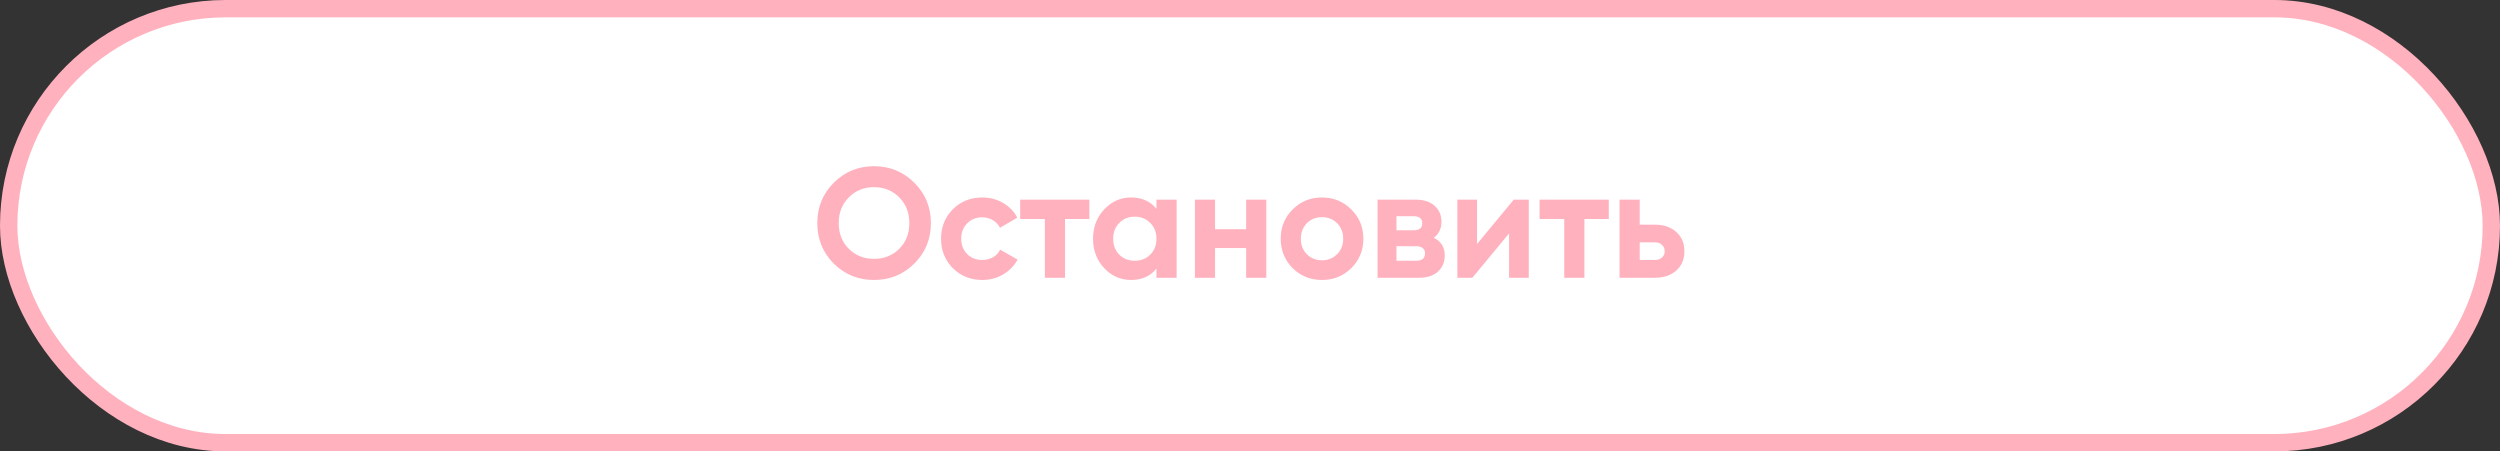 <?xml version="1.0" encoding="UTF-8"?> <svg xmlns="http://www.w3.org/2000/svg" width="288" height="52" viewBox="0 0 288 52" fill="none"><rect x="0" y="0" width="288" height="52" fill="#333333" stroke="none"/> <rect x="1" y="1" width="286" height="50" rx="25" fill="white"></rect> <path d="M105.332 30.362C104.06 31.622 102.512 32.252 100.688 32.252C98.864 32.252 97.316 31.622 96.044 30.362C94.784 29.09 94.154 27.536 94.154 25.7C94.154 23.864 94.784 22.316 96.044 21.056C97.316 19.784 98.864 19.148 100.688 19.148C102.512 19.148 104.06 19.784 105.332 21.056C106.604 22.316 107.24 23.864 107.24 25.7C107.24 27.536 106.604 29.09 105.332 30.362ZM97.79 28.67C98.57 29.438 99.536 29.822 100.688 29.822C101.84 29.822 102.806 29.438 103.586 28.67C104.366 27.89 104.756 26.9 104.756 25.7C104.756 24.5 104.366 23.51 103.586 22.73C102.806 21.95 101.84 21.56 100.688 21.56C99.536 21.56 98.57 21.95 97.79 22.73C97.01 23.51 96.62 24.5 96.62 25.7C96.62 26.9 97.01 27.89 97.79 28.67ZM113.161 32.252C111.805 32.252 110.671 31.796 109.759 30.884C108.859 29.972 108.409 28.844 108.409 27.5C108.409 26.156 108.859 25.028 109.759 24.116C110.671 23.204 111.805 22.748 113.161 22.748C114.037 22.748 114.835 22.958 115.555 23.378C116.275 23.798 116.821 24.362 117.193 25.07L115.195 26.24C115.015 25.868 114.739 25.574 114.367 25.358C114.007 25.142 113.599 25.034 113.143 25.034C112.447 25.034 111.871 25.268 111.415 25.736C110.959 26.192 110.731 26.78 110.731 27.5C110.731 28.208 110.959 28.796 111.415 29.264C111.871 29.72 112.447 29.948 113.143 29.948C113.611 29.948 114.025 29.846 114.385 29.642C114.757 29.426 115.033 29.132 115.213 28.76L117.229 29.912C116.833 30.62 116.275 31.19 115.555 31.622C114.835 32.042 114.037 32.252 113.161 32.252ZM125.497 23V25.232H122.689V32H120.367V25.232H117.523V23H125.497ZM133.225 23H135.547V32H133.225V30.938C132.529 31.814 131.551 32.252 130.291 32.252C129.091 32.252 128.059 31.796 127.195 30.884C126.343 29.96 125.917 28.832 125.917 27.5C125.917 26.168 126.343 25.046 127.195 24.134C128.059 23.21 129.091 22.748 130.291 22.748C131.551 22.748 132.529 23.186 133.225 24.062V23ZM128.941 29.336C129.409 29.804 130.003 30.038 130.723 30.038C131.443 30.038 132.037 29.804 132.505 29.336C132.985 28.856 133.225 28.244 133.225 27.5C133.225 26.756 132.985 26.15 132.505 25.682C132.037 25.202 131.443 24.962 130.723 24.962C130.003 24.962 129.409 25.202 128.941 25.682C128.473 26.15 128.239 26.756 128.239 27.5C128.239 28.244 128.473 28.856 128.941 29.336ZM143.557 23H145.879V32H143.557V28.58H139.975V32H137.653V23H139.975V26.402H143.557V23ZM155.674 30.884C154.75 31.796 153.622 32.252 152.29 32.252C150.958 32.252 149.83 31.796 148.906 30.884C147.994 29.96 147.538 28.832 147.538 27.5C147.538 26.168 147.994 25.046 148.906 24.134C149.83 23.21 150.958 22.748 152.29 22.748C153.622 22.748 154.75 23.21 155.674 24.134C156.598 25.046 157.06 26.168 157.06 27.5C157.06 28.832 156.598 29.96 155.674 30.884ZM150.544 29.282C151.012 29.75 151.594 29.984 152.29 29.984C152.986 29.984 153.568 29.75 154.036 29.282C154.504 28.814 154.738 28.22 154.738 27.5C154.738 26.78 154.504 26.186 154.036 25.718C153.568 25.25 152.986 25.016 152.29 25.016C151.594 25.016 151.012 25.25 150.544 25.718C150.088 26.186 149.86 26.78 149.86 27.5C149.86 28.22 150.088 28.814 150.544 29.282ZM165.174 27.392C166.014 27.8 166.434 28.484 166.434 29.444C166.434 30.2 166.17 30.818 165.642 31.298C165.126 31.766 164.388 32 163.428 32H158.694V23H163.068C164.016 23 164.748 23.234 165.264 23.702C165.792 24.17 166.056 24.782 166.056 25.538C166.056 26.33 165.762 26.948 165.174 27.392ZM162.852 24.908H160.872V26.528H162.852C163.512 26.528 163.842 26.258 163.842 25.718C163.842 25.178 163.512 24.908 162.852 24.908ZM163.158 30.038C163.83 30.038 164.166 29.75 164.166 29.174C164.166 28.922 164.076 28.724 163.896 28.58C163.716 28.436 163.47 28.364 163.158 28.364H160.872V30.038H163.158ZM174.385 23H176.113V32H173.845V26.888L169.615 32H167.887V23H170.155V28.112L174.385 23ZM185.333 23V25.232H182.525V32H180.203V25.232H177.359V23H185.333ZM190.641 25.88C191.661 25.88 192.483 26.162 193.107 26.726C193.731 27.278 194.043 28.016 194.043 28.94C194.043 29.864 193.731 30.608 193.107 31.172C192.483 31.724 191.661 32 190.641 32H186.573V23H188.895V25.88H190.641ZM190.659 29.948C190.983 29.948 191.247 29.858 191.451 29.678C191.667 29.486 191.775 29.24 191.775 28.94C191.775 28.64 191.667 28.394 191.451 28.202C191.247 28.01 190.983 27.914 190.659 27.914H188.895V29.948H190.659Z" fill="#FFB1BE"></path> <rect x="1" y="1" width="286" height="50" rx="25" stroke="#FFB1BE" stroke-width="2"></rect> </svg> 
